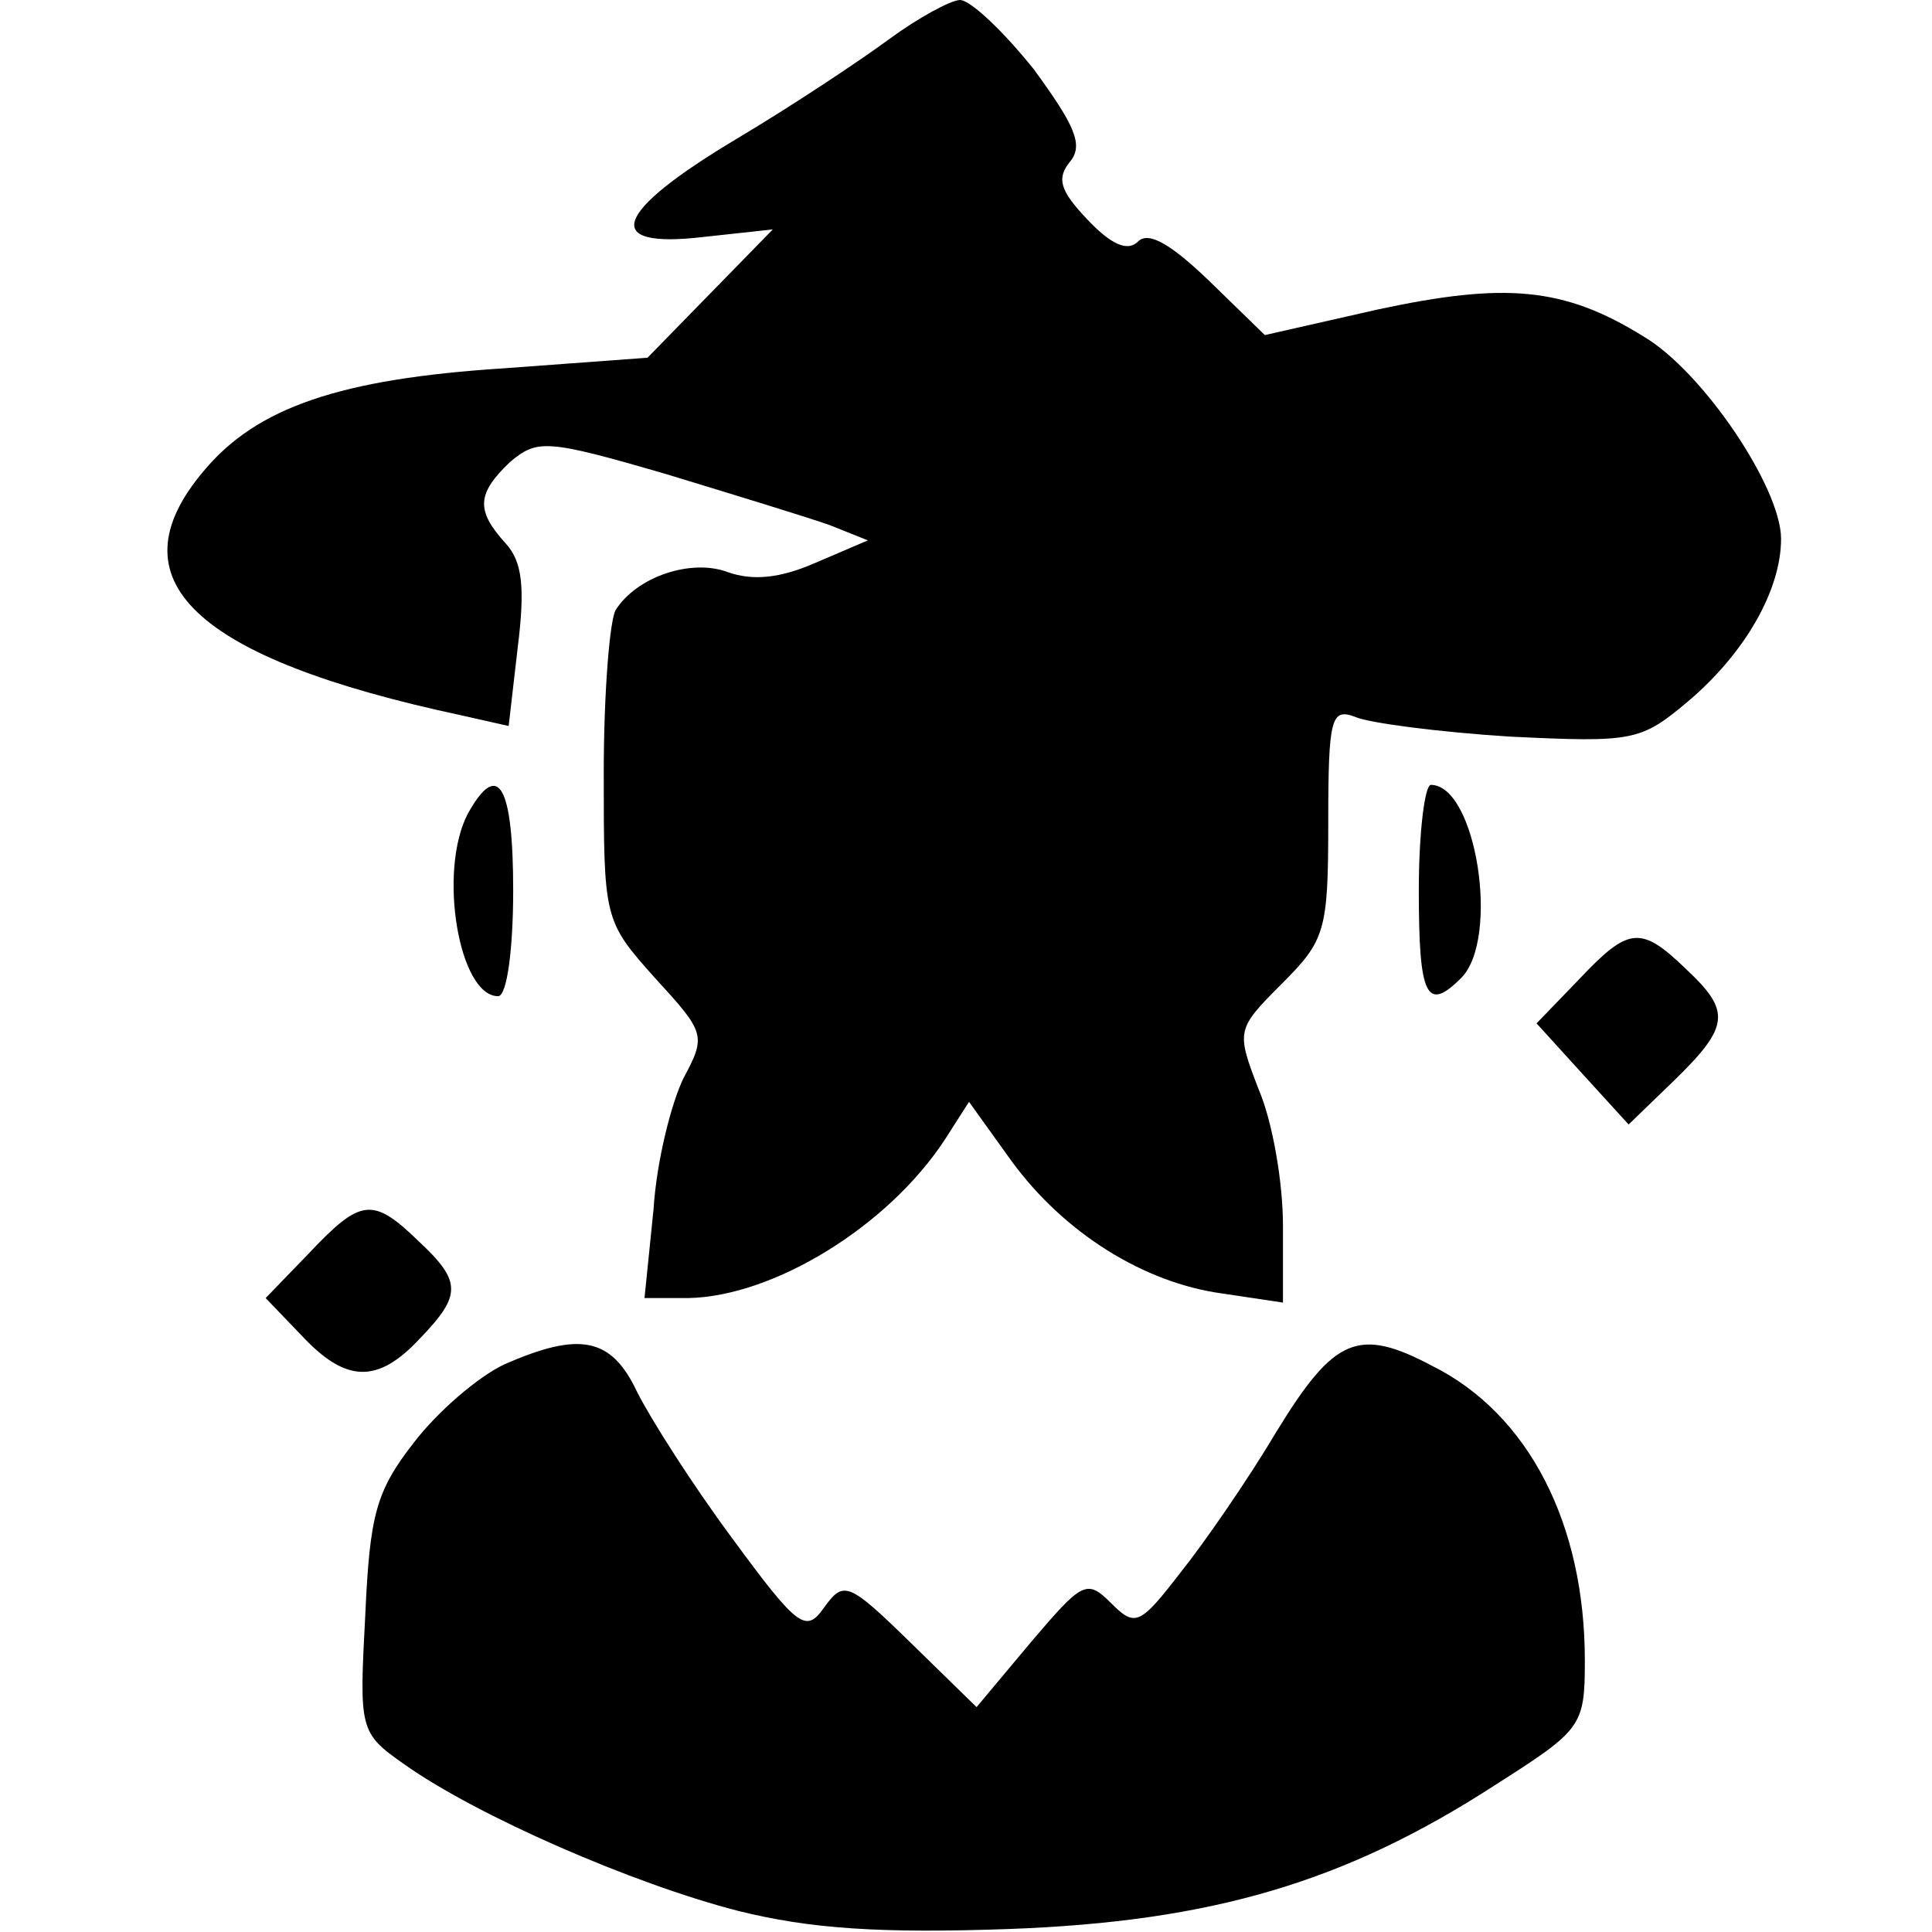 <?xml version="1.0" encoding="UTF-8" standalone="yes"?>
<svg version="1.0" xmlns="http://www.w3.org/2000/svg" width="128" height="128" viewBox="0 0 128 128" preserveAspectRatio="xMidYMid meet">
  <g transform="translate(0,128) scale(0.1,-0.1)" fill="#000000" stroke="none">
    <path d="M589 1254 c-19 -14 -64 -44 -101 -66 -82 -49 -90 -73 -22 -65 l46 5
-42 -43 -41 -42 -95 -7 c-109 -7 -164 -26 -199 -68 -61 -72 -7 -124 171 -162
l31 -7 6 52 c5 40 3 57 -8 69 -20 22 -19 33 3 54 18 15 24 15 103 -8 46 -14
95 -29 109 -34 l25 -10 -35 -15 c-23 -10 -41 -12 -58 -6 -24 9 -60 -3 -74 -25
-4 -6 -8 -55 -8 -108 0 -97 0 -98 34 -136 33 -36 34 -38 19 -66 -8 -16 -18
-55 -20 -87 l-6 -59 29 0 c56 1 132 47 170 105 l16 25 28 -39 c35 -48 88 -81
140 -88 l40 -6 0 51 c0 29 -7 69 -16 90 -15 39 -15 40 15 70 29 29 31 35 31
107 0 70 2 76 18 70 9 -4 55 -10 102 -13 82 -4 87 -3 118 23 38 32 62 74 62
108 0 34 -52 111 -91 134 -53 33 -92 36 -176 18 l-75 -17 -37 36 c-25 24 -40
33 -47 26 -7 -7 -18 -2 -34 15 -18 19 -20 27 -11 38 9 11 3 24 -24 61 -20 25
-42 46 -49 46 -6 0 -28 -12 -47 -26z"/>
    <path d="M310 741 c-20 -38 -6 -121 20 -121 6 0 10 32 10 70 0 70 -10 87 -30
51z"/>
    <path d="M940 690 c0 -70 5 -81 28 -58 26 26 10 128 -20 128 -4 0 -8 -31 -8
-70z"/>
    <path d="M1046 631 l-28 -29 30 -33 31 -34 30 29 c37 36 38 46 8 74 -30 29
-38 28 -71 -7z"/>
    <path d="M205 450 l-29 -30 24 -25 c29 -31 50 -32 78 -2 28 29 28 38 -1 65
-30 29 -38 28 -72 -8z"/>
    <path d="M334 376 c-17 -8 -44 -31 -60 -52 -25 -32 -29 -48 -32 -114 -4 -76
-4 -78 26 -99 48 -34 151 -79 221 -97 48 -12 95 -15 180 -12 134 5 222 31 321
95 58 37 60 39 60 83 0 90 -37 163 -101 195 -49 26 -65 19 -103 -43 -19 -32
-48 -74 -64 -94 -27 -35 -30 -36 -46 -20 -16 16 -19 14 -53 -26 l-36 -43 -43
42 c-42 41 -45 42 -58 24 -12 -17 -17 -14 -61 46 -26 35 -54 79 -63 97 -17 36
-38 40 -88 18z"/>
  </g>
</svg>